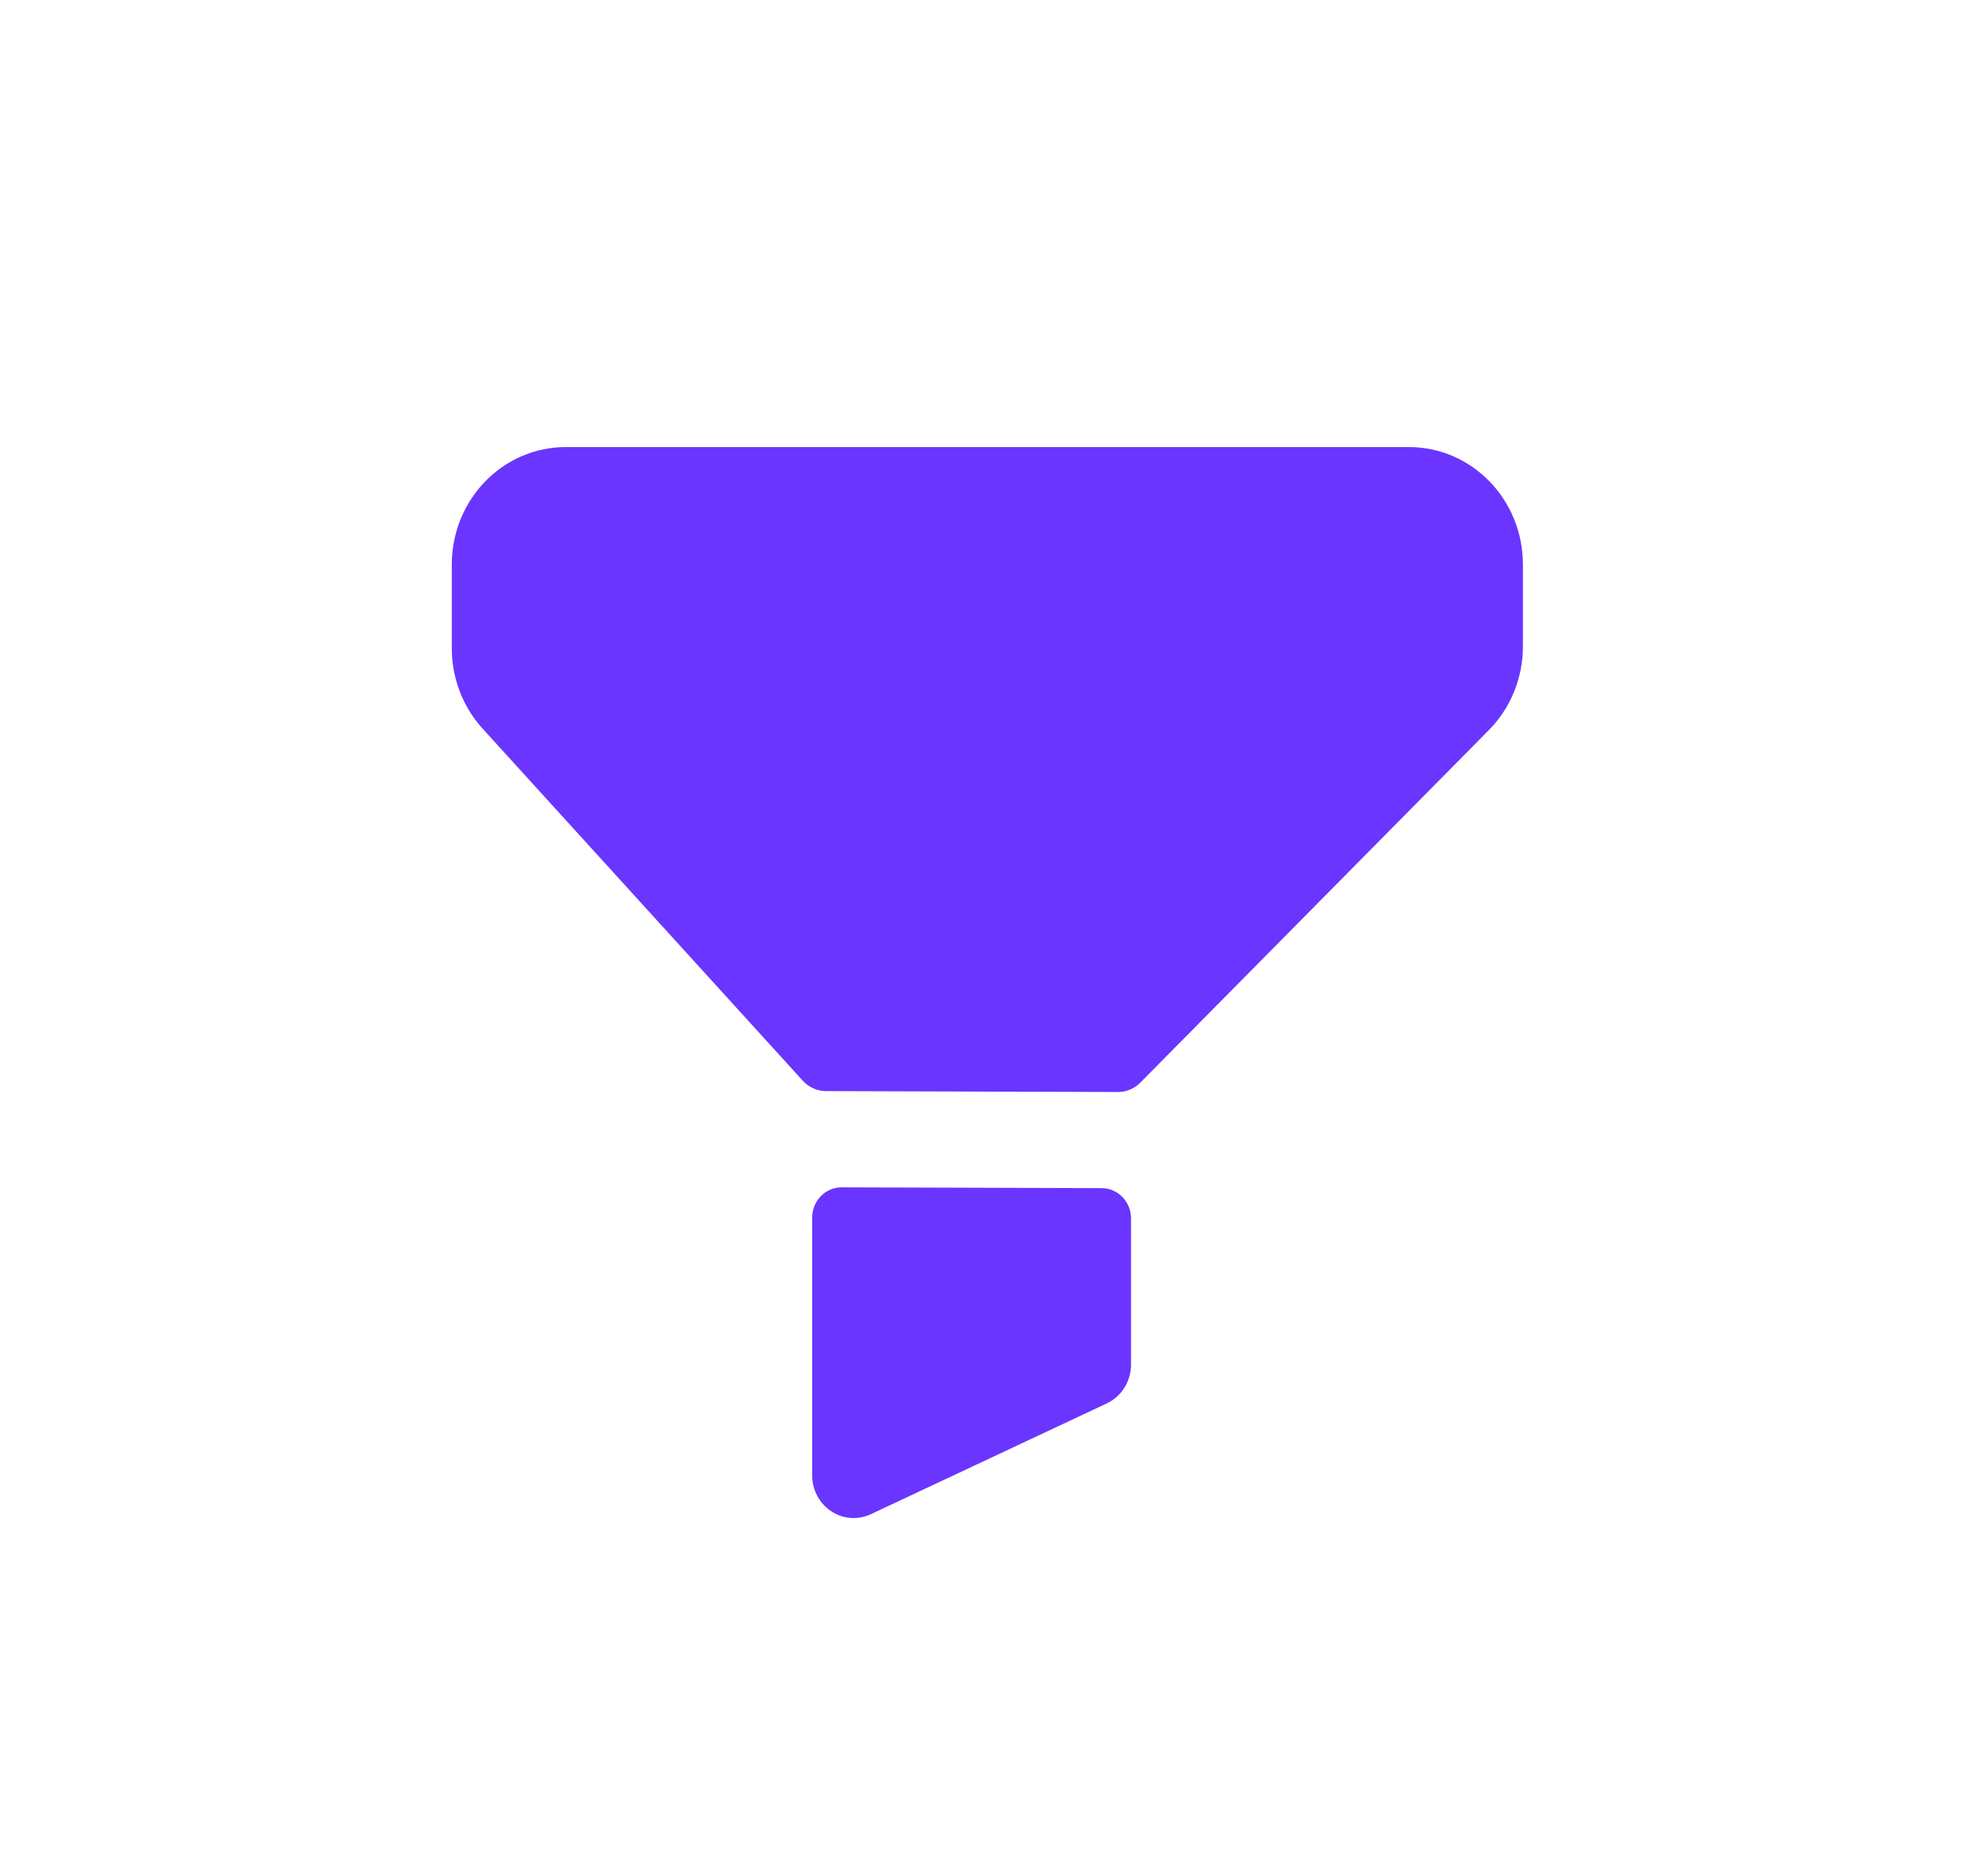 <svg width="100" height="95" viewBox="0 0 100 95" fill="none" xmlns="http://www.w3.org/2000/svg">
<g filter="url(#filter0_d_7868_11833)">
<path d="M71.339 17.024H28.647C25.459 17.024 22.876 19.688 22.876 22.972V27.214C22.876 28.724 23.432 30.179 24.434 31.281L40.644 49.109C40.951 49.446 41.378 49.638 41.828 49.638L56.597 49.684C57.024 49.687 57.438 49.514 57.742 49.204L75.381 31.361C76.487 30.245 77.109 28.715 77.109 27.122V22.969C77.109 19.685 74.527 17.024 71.339 17.024Z" fill="#6A35FF"/>
<path d="M55.781 54.551L42.617 54.511C41.794 54.508 41.123 55.195 41.123 56.044V69.101C41.123 69.834 41.486 70.519 42.087 70.915C42.43 71.143 42.824 71.258 43.218 71.258C43.513 71.258 43.809 71.194 44.089 71.065L56.038 65.454C56.786 65.1 57.267 64.335 57.267 63.49V56.084C57.267 55.241 56.602 54.554 55.781 54.551Z" fill="#6A35FF"/>
</g>
<defs>
<filter id="filter0_d_7868_11833" x="0.407" y="0.17" width="99.172" height="99.171" filterUnits="userSpaceOnUse" color-interpolation-filters="sRGB">
<feFlood flood-opacity="0" result="BackgroundImageFix"/>
<feColorMatrix in="SourceAlpha" type="matrix" values="0 0 0 0 0 0 0 0 0 0 0 0 0 0 0 0 0 0 127 0" result="hardAlpha"/>
<feOffset dy="5.615"/>
<feGaussianBlur stdDeviation="11.235"/>
<feColorMatrix type="matrix" values="0 0 0 0 0.414 0 0 0 0 0.208 0 0 0 0 1 0 0 0 0.5 0"/>
<feBlend mode="normal" in2="BackgroundImageFix" result="effect1_dropShadow_7868_11833"/>
<feBlend mode="normal" in="SourceGraphic" in2="effect1_dropShadow_7868_11833" result="shape"/>
</filter>
</defs>
</svg>
